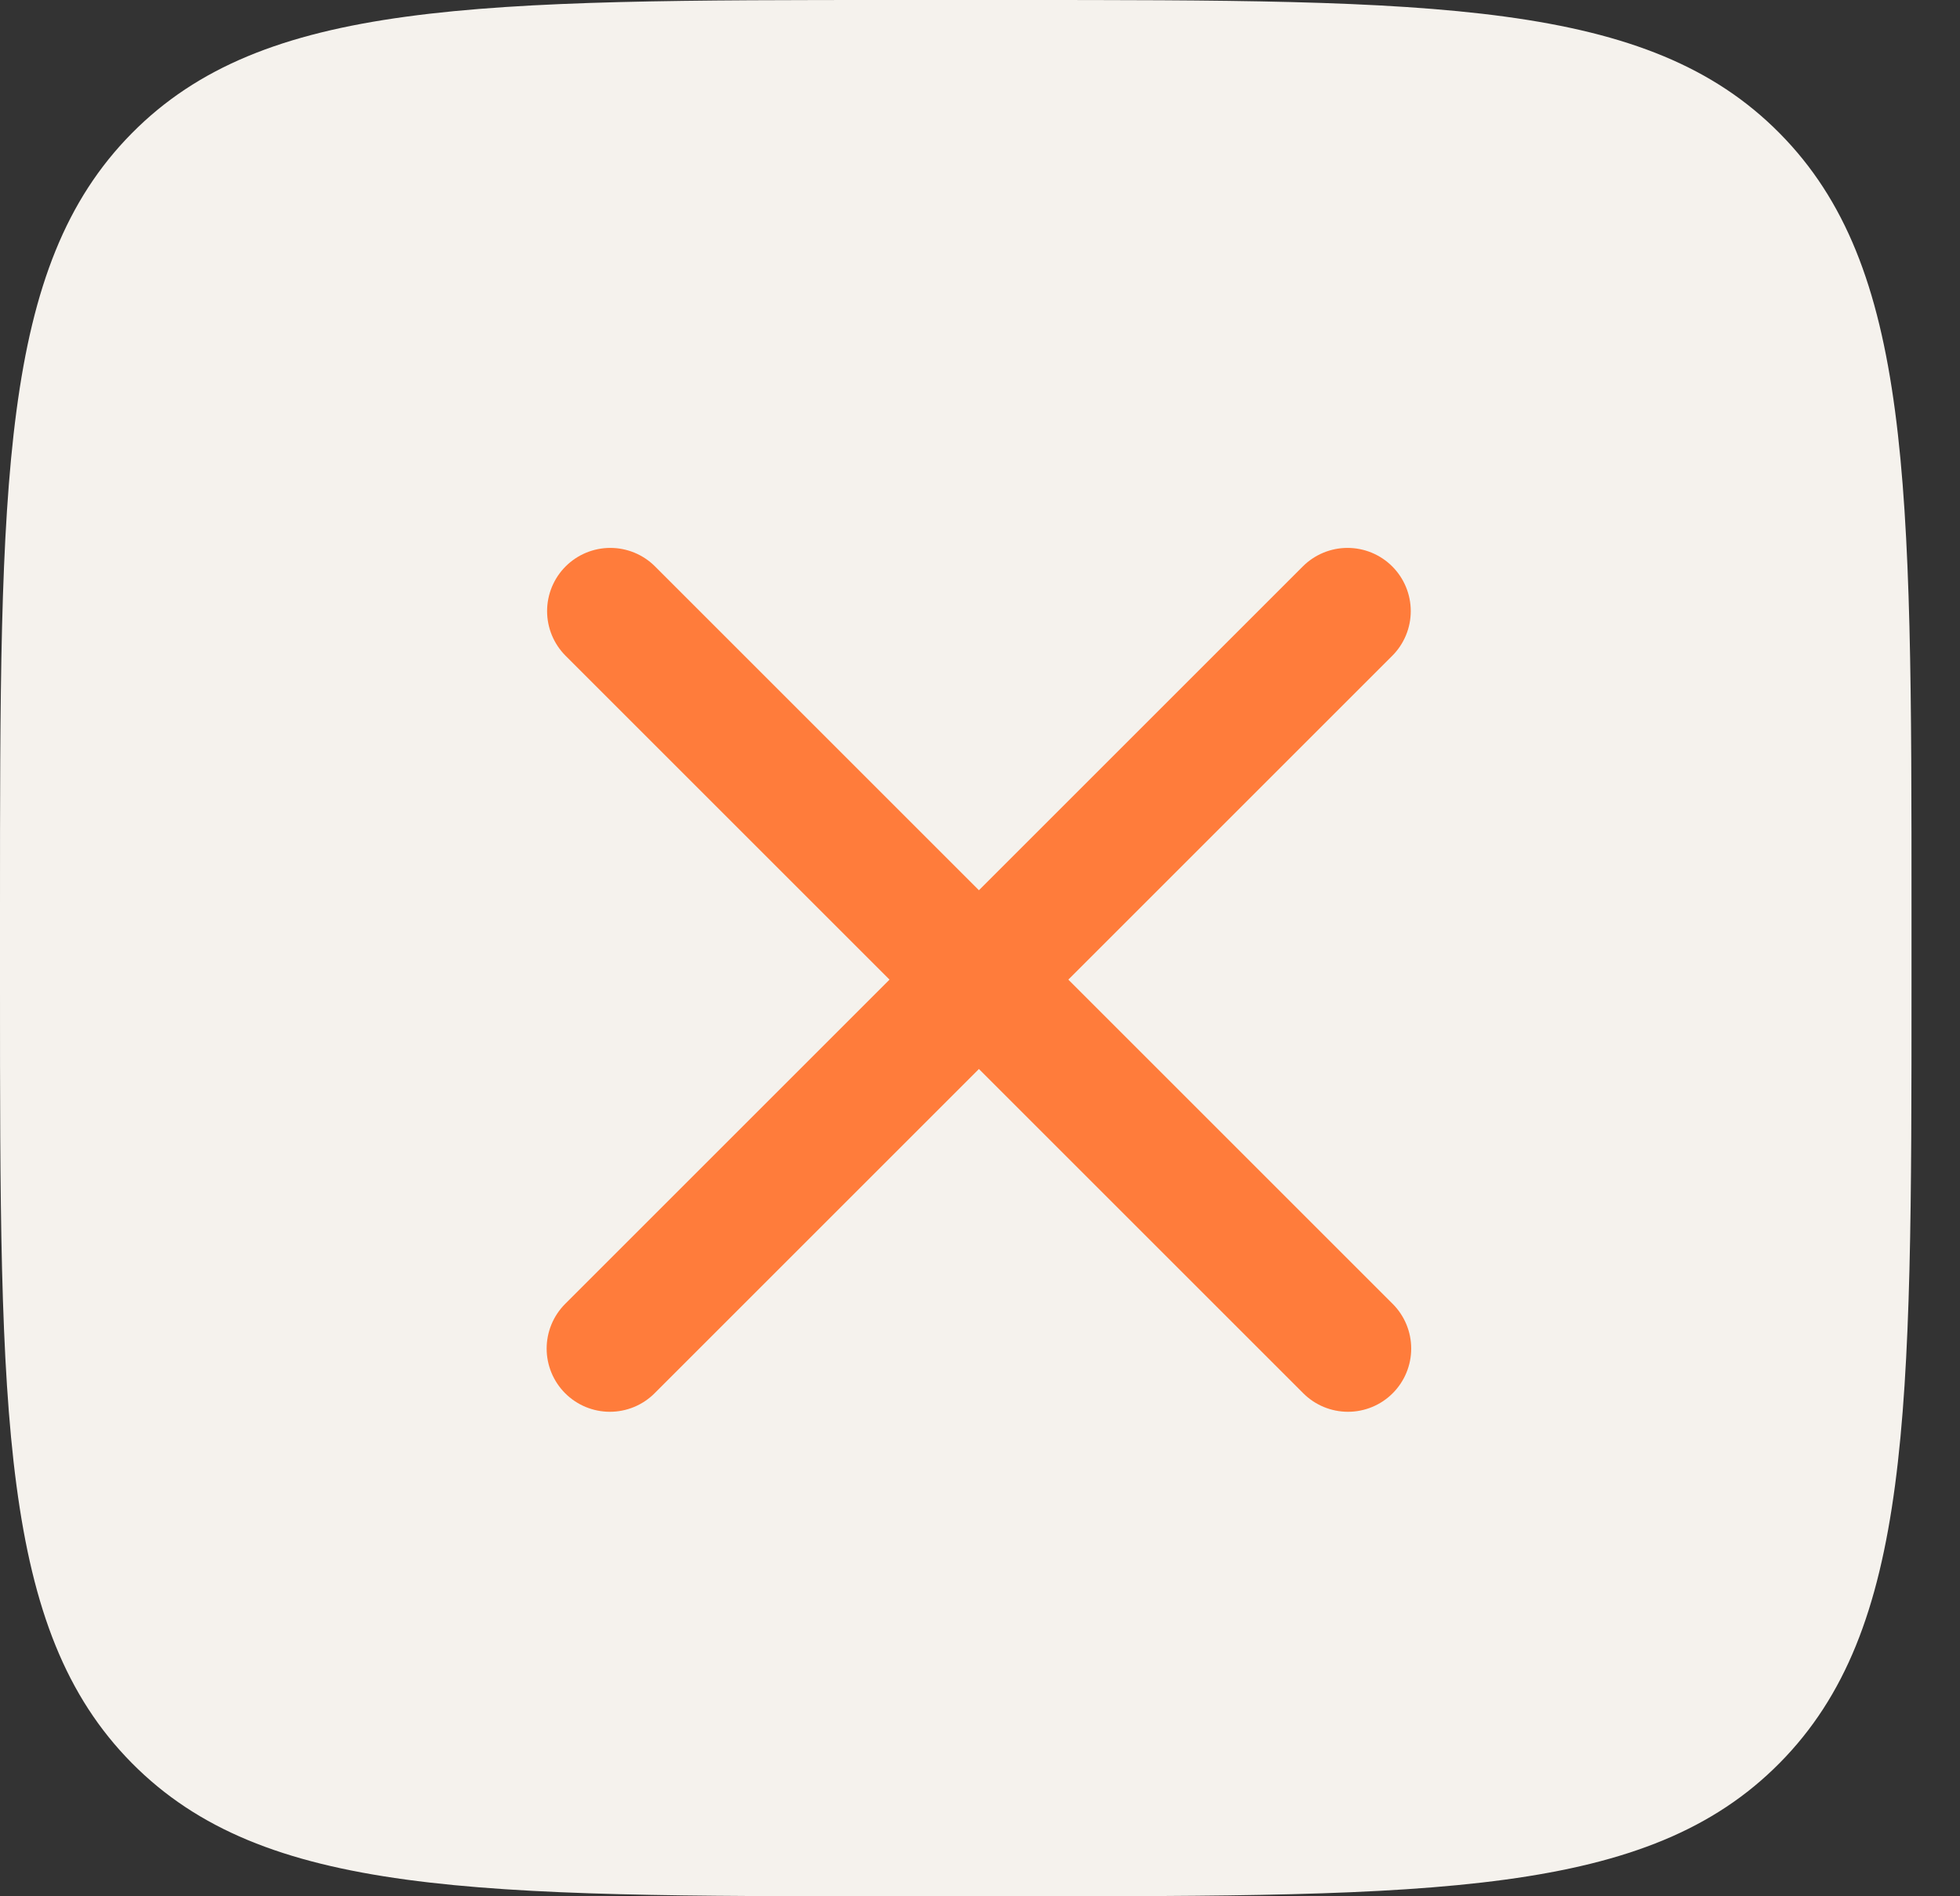 <?xml version="1.0" encoding="UTF-8"?> <svg xmlns="http://www.w3.org/2000/svg" width="31" height="30" viewBox="0 0 31 30" fill="none"><rect x="0" y="0" width="31" height="30" fill="#333333" stroke="none"/><path data-figma-bg-blur-radius="4" d="M0 14.4C0 7.612 0 4.218 2.084 2.109C4.169 4.76837e-07 7.523 4.76837e-07 14.233 4.76837e-07L16 0C22.709 0 26.064 4.76837e-07 28.148 2.109C30.233 4.218 30.233 7.612 30.233 14.4V15.6C30.233 22.388 30.233 25.782 28.148 27.891C26.064 30 22.709 30 16 30L14.233 30C7.523 30 4.169 30 2.084 27.891C0 25.782 0 22.388 0 15.6V14.4Z" fill="#F5F2ED"></path><path d="M9.646 21.335L21.313 9.668" stroke="#FF7C3B" stroke-width="2" stroke-linecap="round"></path><path d="M9.653 9.668L21.32 21.335" stroke="#FF7C3B" stroke-width="2" stroke-linecap="round"></path><defs><clipPath id="bgblur_0_618_1633_clip_path" transform="translate(4 4)"><path d="M0 14.4C0 7.612 0 4.218 2.084 2.109C4.169 4.76837e-07 7.523 4.76837e-07 14.233 4.76837e-07L16 0C22.709 0 26.064 4.76837e-07 28.148 2.109C30.233 4.218 30.233 7.612 30.233 14.4V15.6C30.233 22.388 30.233 25.782 28.148 27.891C26.064 30 22.709 30 16 30L14.233 30C7.523 30 4.169 30 2.084 27.891C0 25.782 0 22.388 0 15.6V14.4Z"></path></clipPath></defs></svg> 